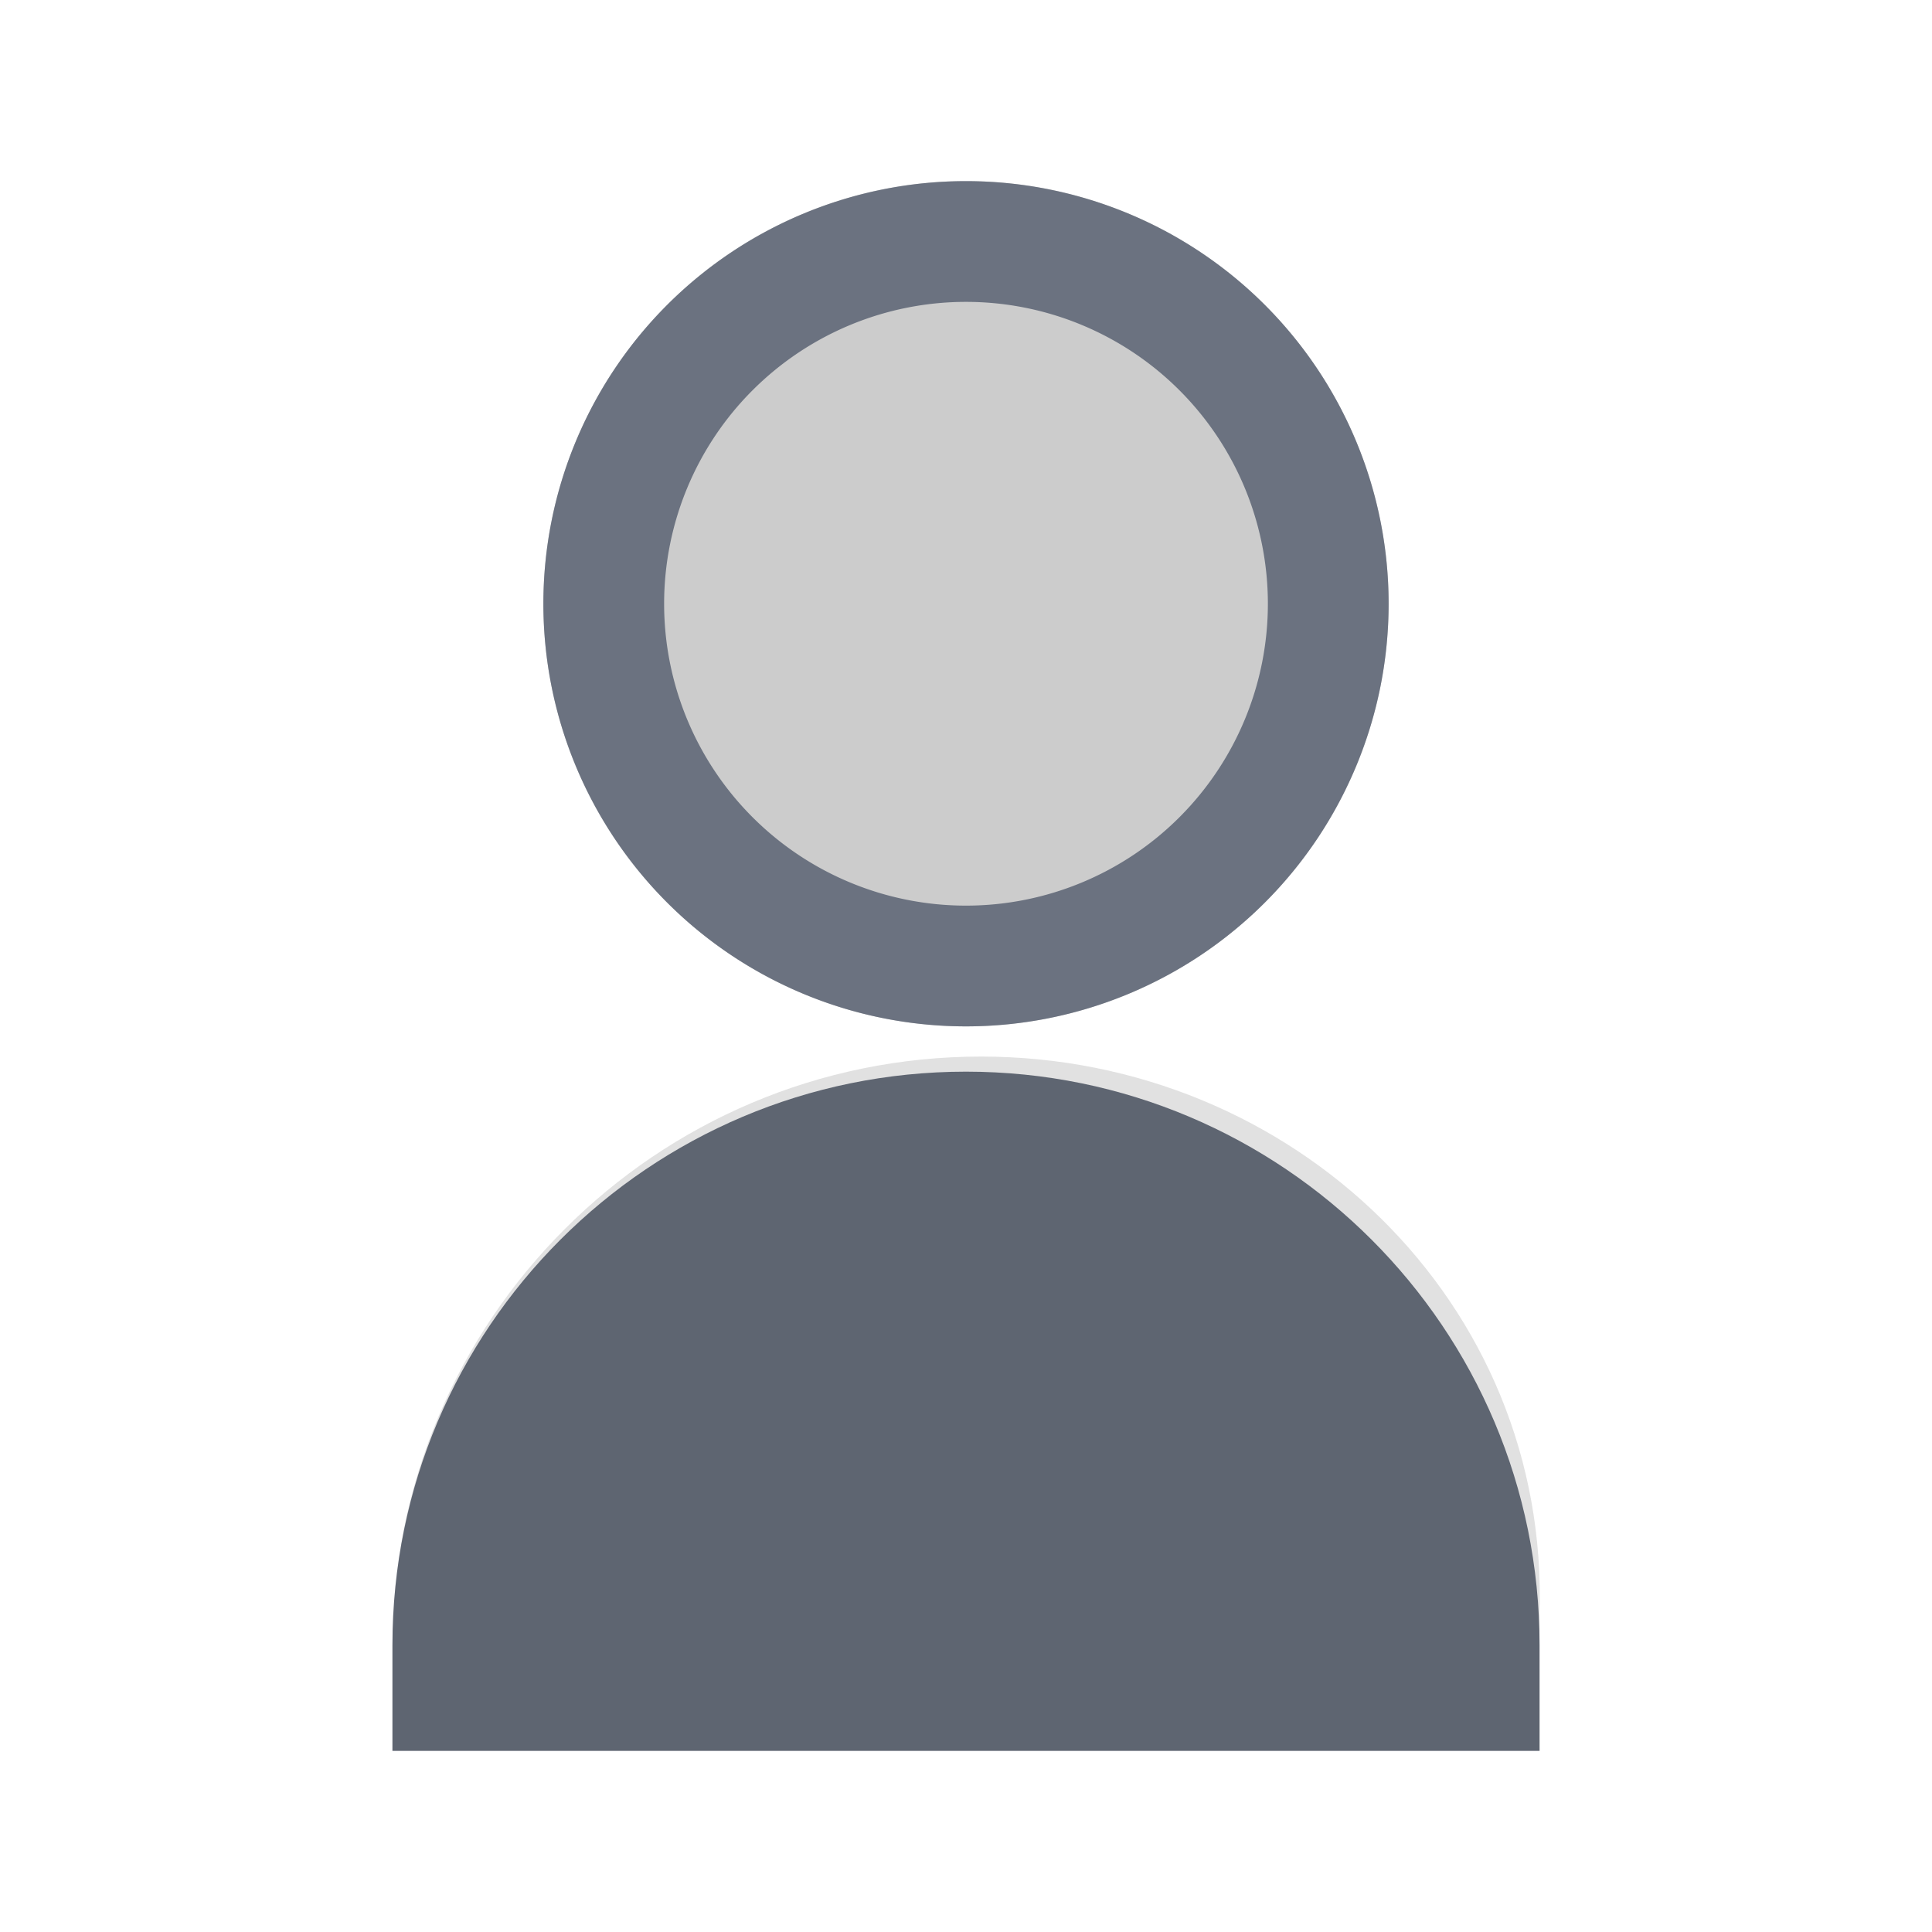 <svg xmlns="http://www.w3.org/2000/svg" viewBox="0 0 64 64" fill="none">
  <path d="M32 6a14 14 0 1 0 0 28 14 14 0 0 0 0-28Z" fill="currentColor" opacity="0.2"/>
  <path d="M32 6a14 14 0 1 0 0 28 14 14 0 0 0 0-28Zm0 24a10 10 0 1 1 0-20 10 10 0 0 1 0 20Z" fill="#6B7280"/>
  <path d="M13 54.5c0-10.493 8.507-19 19-19s19 8.507 19 19V58H13v-3.5Z" fill="#6B7280"/>
  <path d="M13 54.5C13 43.73 21.73 35 32.5 35c10.329 0 18.846 8.156 18.497 18.48L51 58H13v-3.5Z" fill="currentColor" opacity="0.12"/>
</svg>